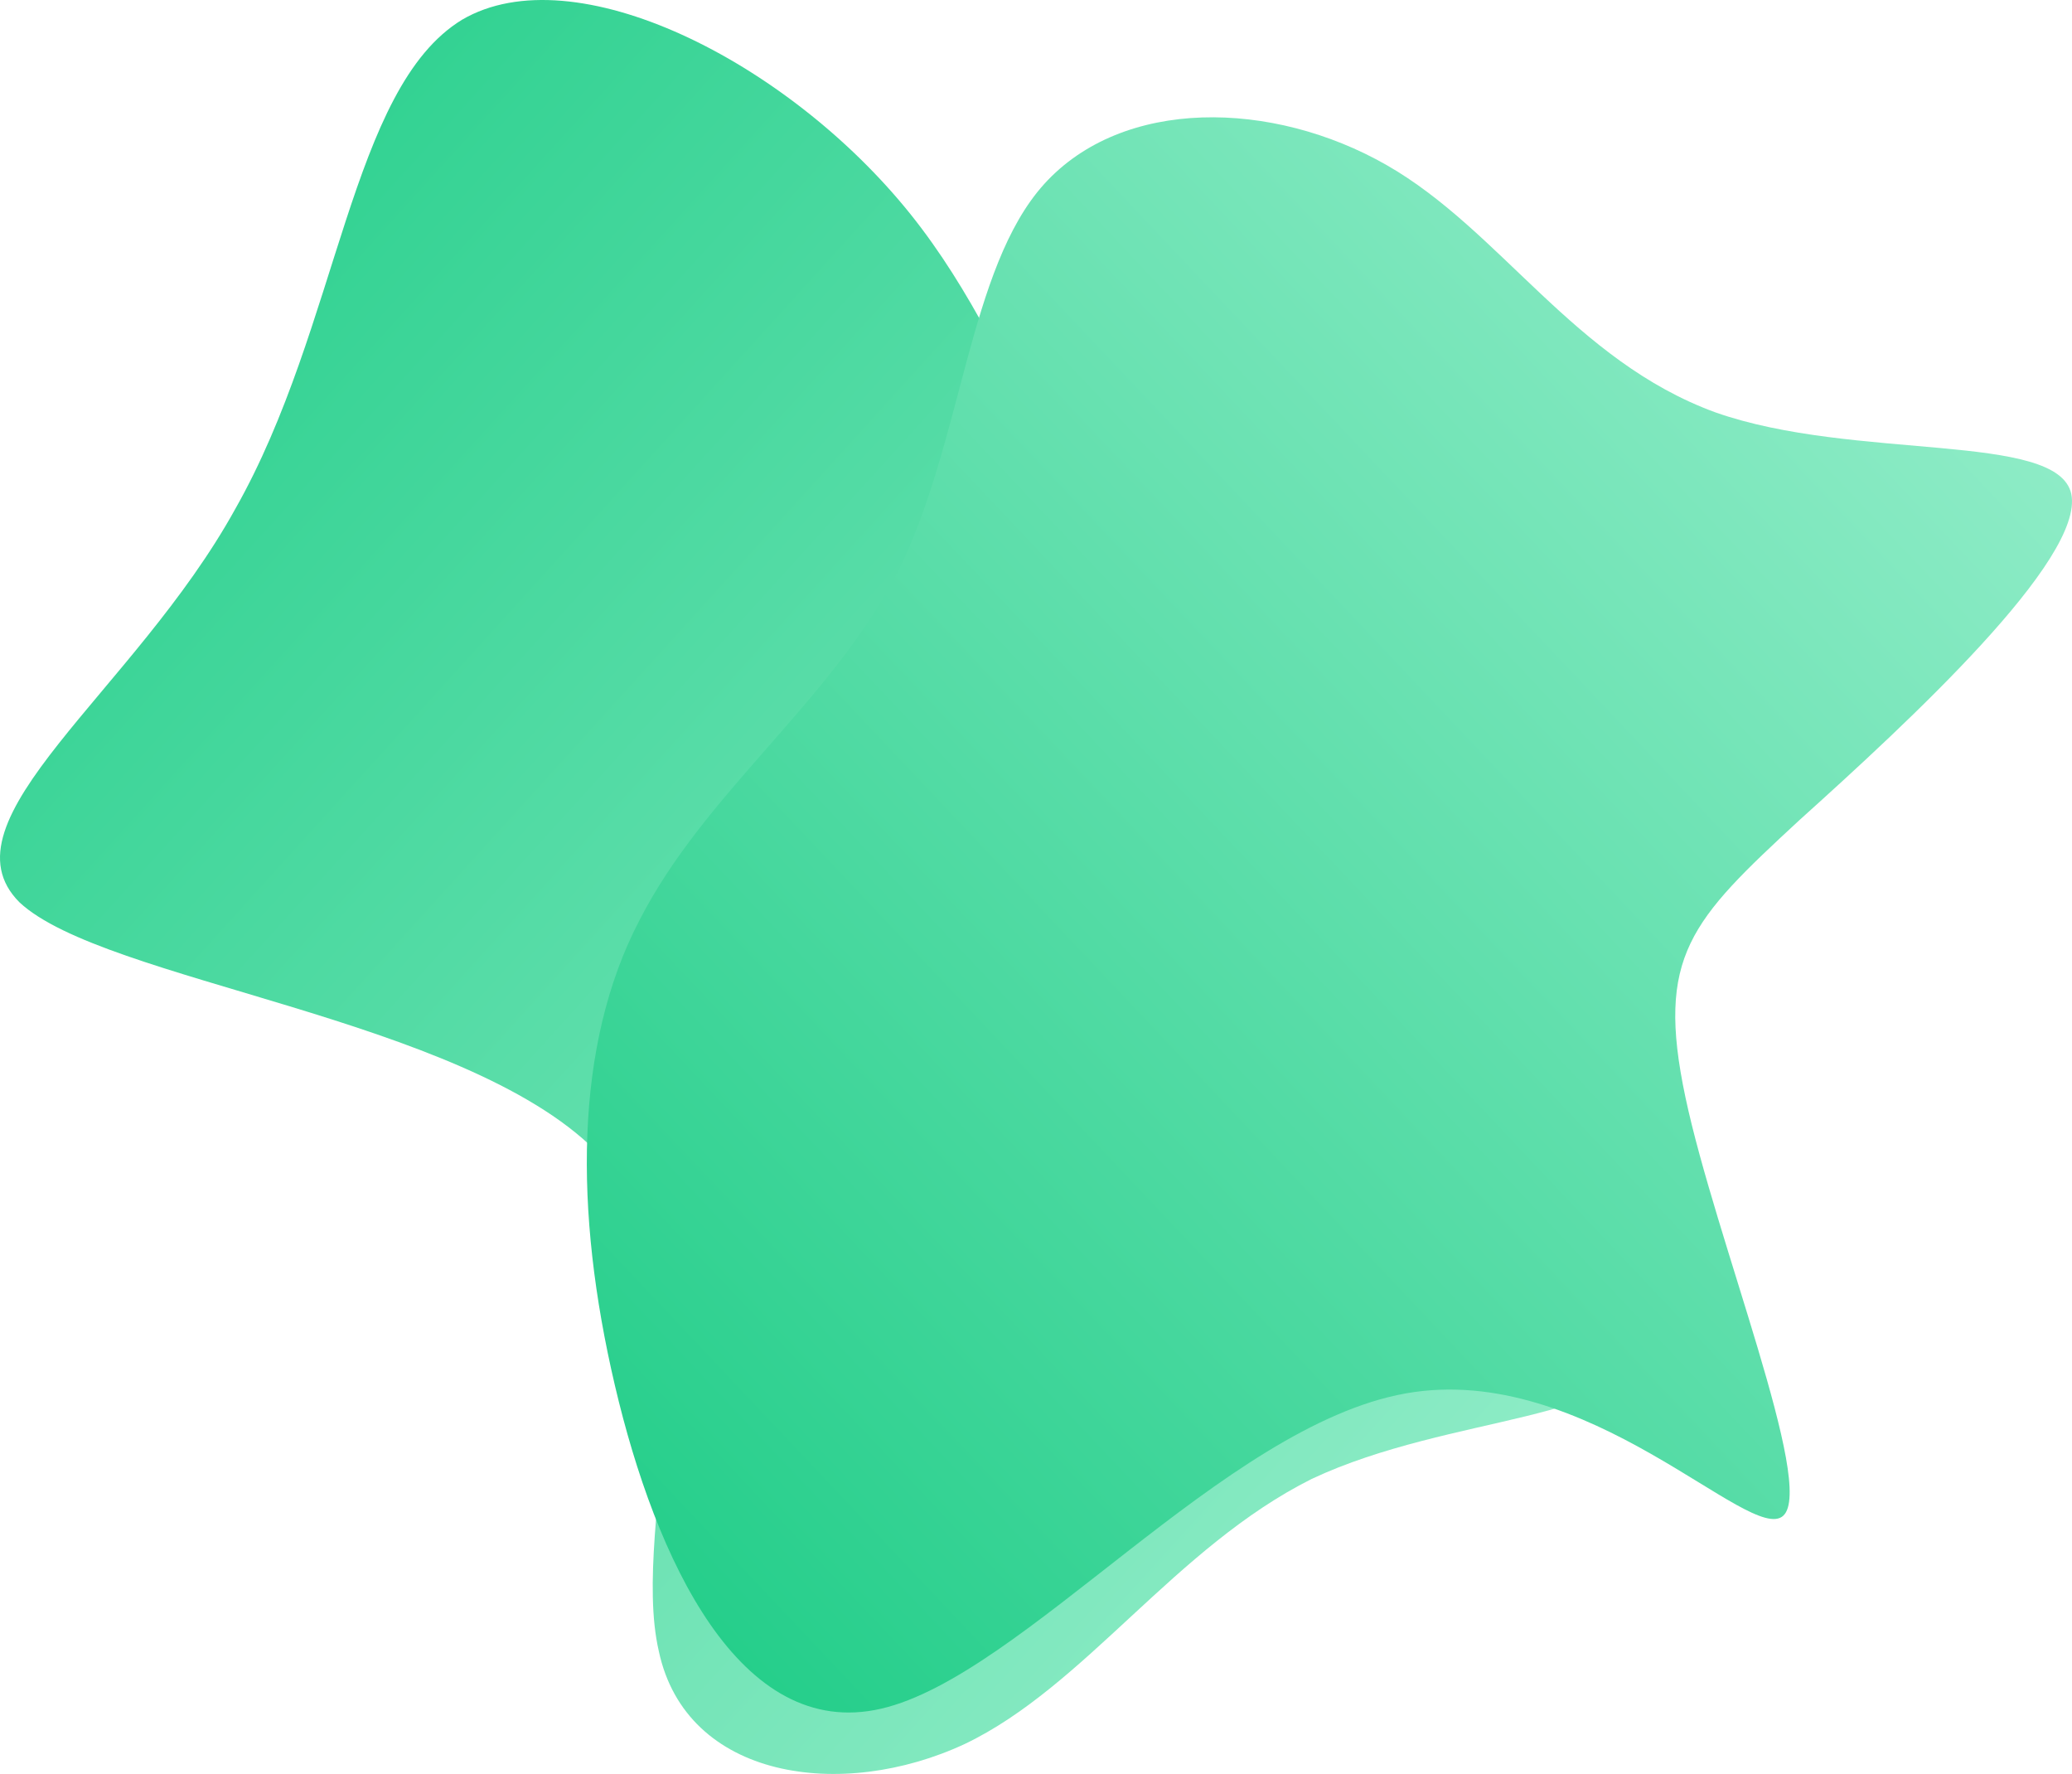 <svg xmlns="http://www.w3.org/2000/svg" xmlns:xlink="http://www.w3.org/1999/xlink" width="1053.95" height="902.156" viewBox="0 0 1053.95 902.156">
  <defs>
    <linearGradient id="linear-gradient" y1="1" x2="1" gradientUnits="objectBoundingBox">
      <stop offset="0" stop-color="#9df0cf"/>
      <stop offset="1" stop-color="#1dcc86"/>
    </linearGradient>
    <linearGradient id="linear-gradient-2" y1="1" x2="1" gradientUnits="objectBoundingBox">
      <stop offset="0" stop-color="#1dcc86"/>
      <stop offset="1" stop-color="#9df0cf"/>
    </linearGradient>
  </defs>
  <g id="Group_4" data-name="Group 4" transform="translate(-391.131 -64.874)">
    <path id="Path_2" data-name="Path 2" d="M643.379,119.7c93.108,52.808,214.01,58.366,248.752,115.343,33.352,56.977-20.845,165.372-98.667,227.907S612.806,542.161,585.013,607.476c-29.183,65.315,16.676,179.268,1.39,191.776-15.286,13.9-91.719-73.653-169.541-69.484S257.049,831.214,218.138,832.6c-38.911,0-34.742-94.5-68.094-165.372C115.3,597.748,44.428,551.889,15.245,490.743-13.938,428.208-2.821,349,62.494,335.1c66.7-15.286,186.217,34.742,254.311-31.963C384.9,235.042,402.965,52.995,443.265,9.915,484.956-31.775,550.271,68.281,643.379,119.7Z" transform="translate(391.131 967.03) rotate(-90)" stroke="#707070" stroke-width="0" fill="url(#linear-gradient)"/>
    <path id="Path_1" data-name="Path 1" d="M543.193,121.888c70.488,24.878,174.147,9.675,181.058,41.464,6.911,33.171-82.927,116.1-138.212,165.855-55.285,51.138-73.252,69.106-58.049,140.976s66.342,197.643,49.756,212.847-99.513-78.781-192.115-62.2S190.752,764.574,118.881,781.159,4.165,705.143-16.567,616.687-37.3,443.922-4.128,380.344c33.171-64.96,96.748-110.57,131.3-176.912,33.171-66.342,35.935-154.8,74.635-197.643,40.081-44.228,116.1-42.846,174.147-9.675S471.322,95.627,543.193,121.888Z" transform="translate(720.454 152.686)" fill="url(#linear-gradient-2)"/>
  </g>
</svg>
